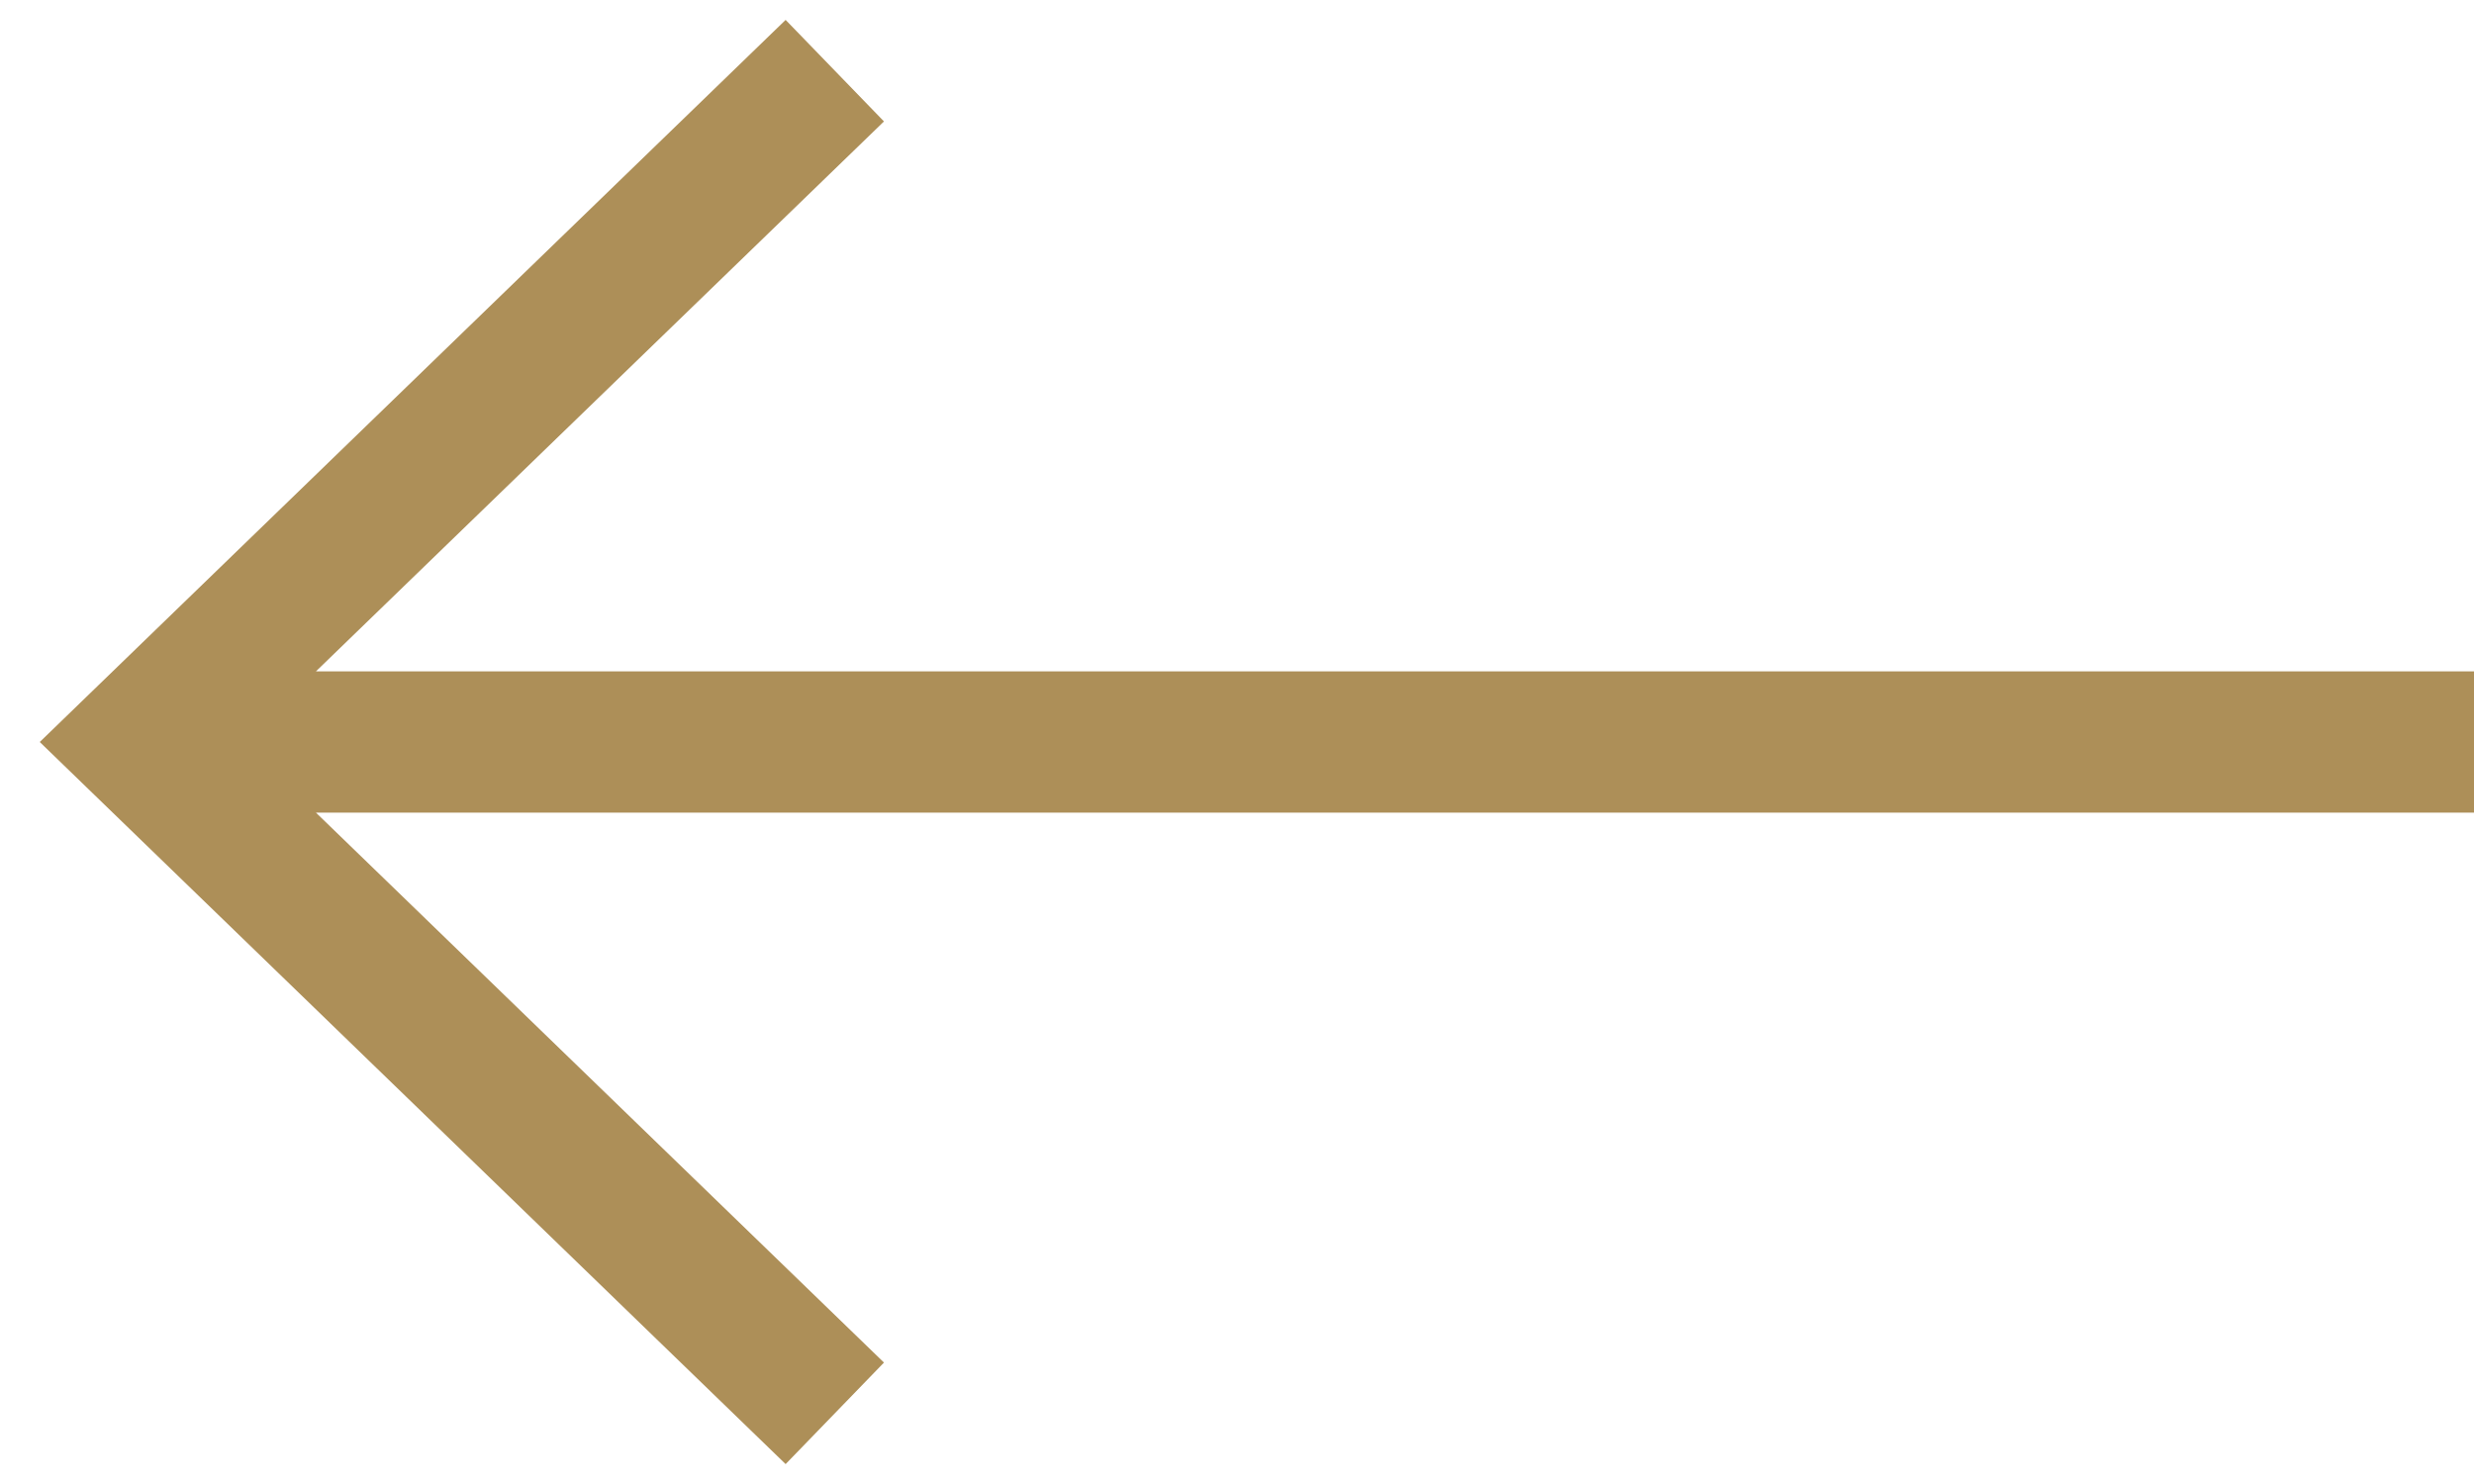 <svg xmlns="http://www.w3.org/2000/svg" width="35" height="21" viewBox="0 0 35 21">
    <g fill="none" fill-rule="evenodd">
        <g stroke="#AD8F58" stroke-width="2">
            <g>
                <path d="M153.81 287l-9.81 9.5 9.81 9.5m-9.81-9.5h33" transform="translate(-142, -7640) translate(0, 7354)"/>
            </g>
        </g>
    </g>
</svg>
